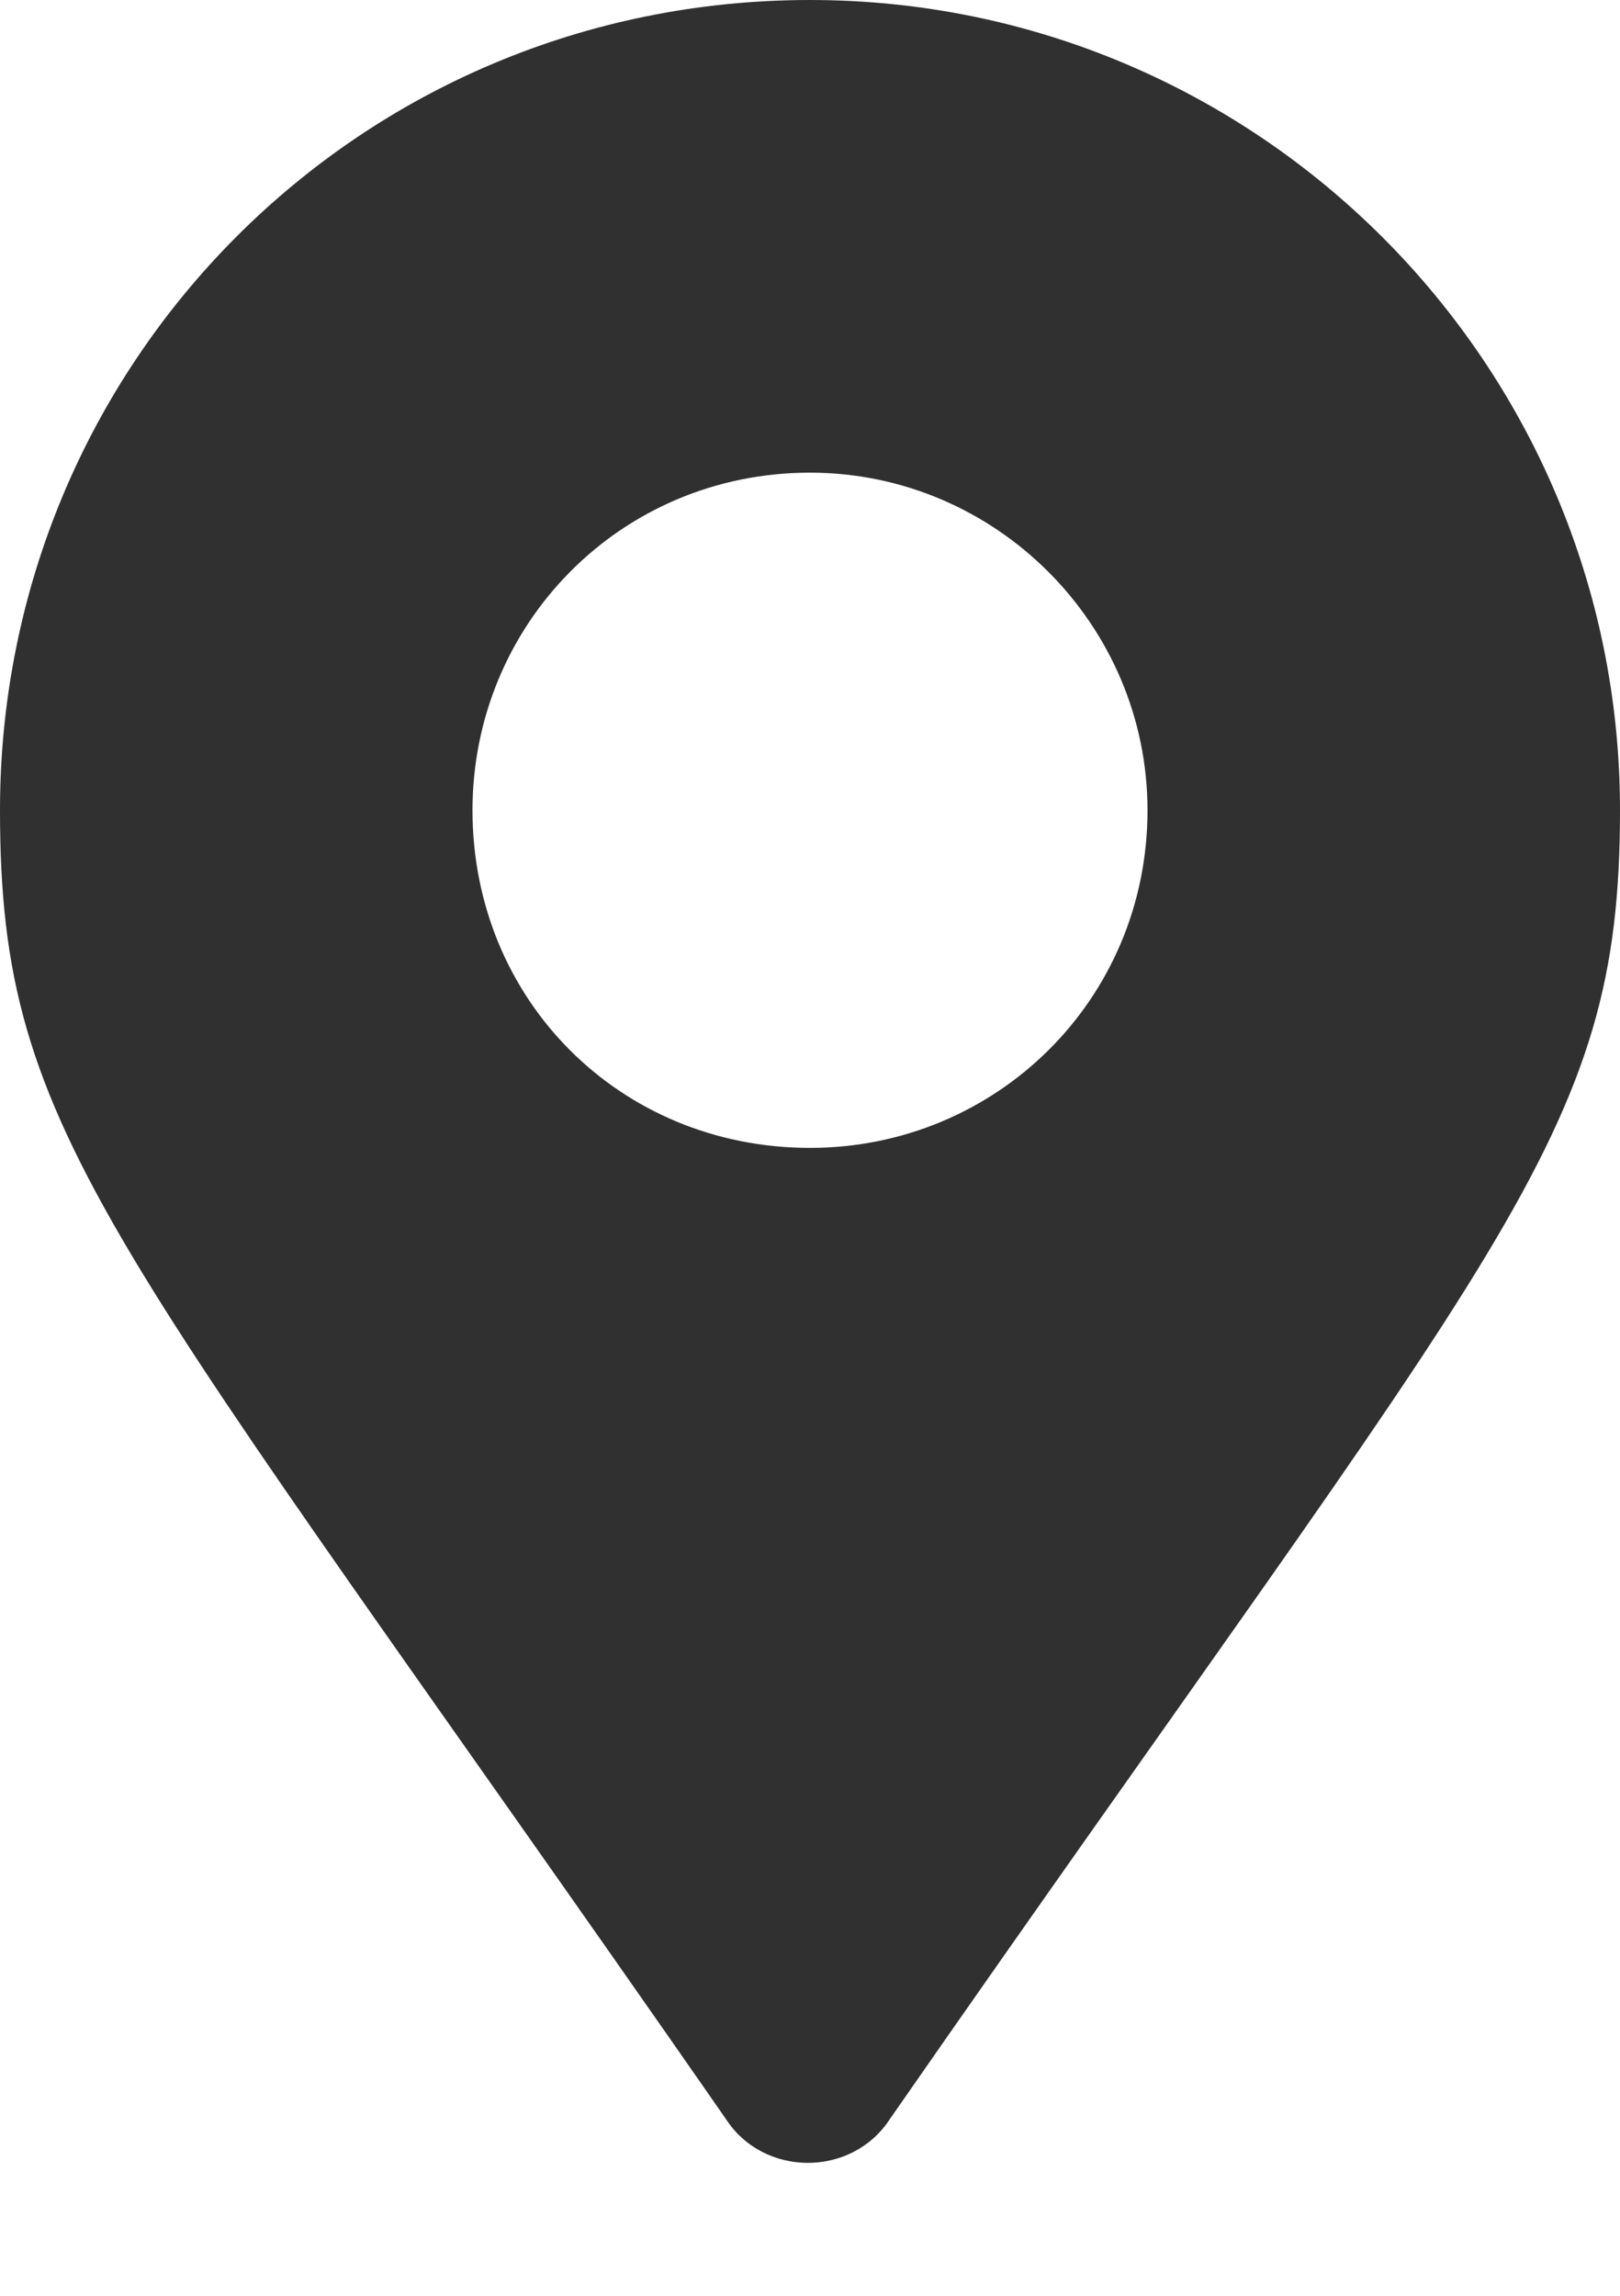 <svg width="12" height="17" viewBox="0 0 12 17" fill="none" xmlns="http://www.w3.org/2000/svg">
<path d="M5.375 15.688C5.656 16.125 6.312 16.125 6.594 15.688C11.156 9.125 12 8.438 12 6C12 2.688 9.312 0 6 0C2.656 0 0 2.688 0 6C0 8.438 0.812 9.125 5.375 15.688ZM6 8.5C4.594 8.5 3.5 7.406 3.5 6C3.5 4.625 4.594 3.5 6 3.5C7.375 3.5 8.5 4.625 8.5 6C8.5 7.406 7.375 8.5 6 8.5Z" fill="black" fill-opacity="0.81"/>
</svg>

